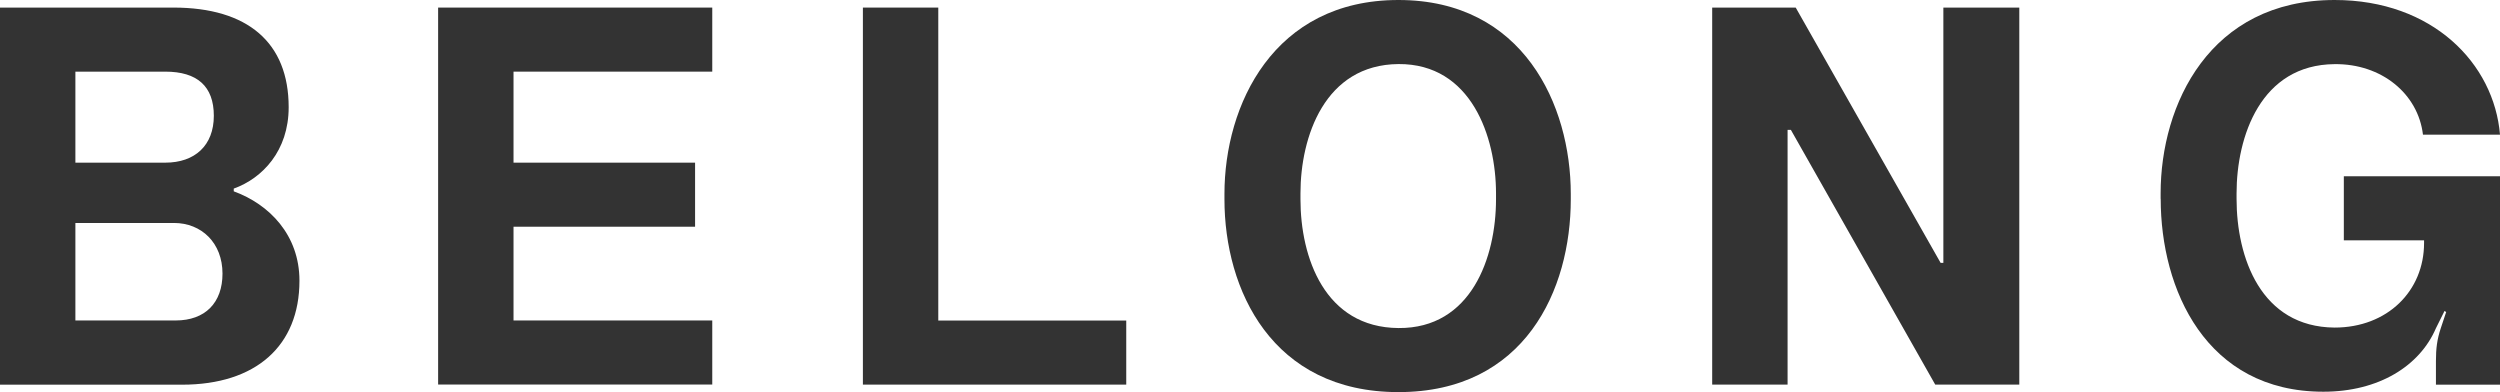 <?xml version="1.0" encoding="UTF-8"?>
<svg id="Layer_2" data-name="Layer 2" xmlns="http://www.w3.org/2000/svg" viewBox="0 0 320 50.2">
  <g id="Layer_1-2" data-name="Layer 1">
    <g>
      <path d="M0,49.23V.97h22.2c9.51,0,14.75,4.48,14.75,12.76,0,5.59-3.38,9.1-7.03,10.41v.35c4.55,1.66,8.41,5.59,8.41,11.44,0,8.34-5.58,13.31-15.03,13.31H0ZM9.65,20.82h11.51c3.79,0,6.21-2.21,6.21-6s-2.14-5.65-6.21-5.65h-11.51v11.65ZM9.65,41.02h12.83c3.79,0,6-2.27,6-6,0-3.93-2.69-6.48-6.21-6.48h-12.62v12.48Z" fill="#333"/>
      <path d="M56.08,49.23V.97h35.09v8.2h-25.44v11.65h23.24v8.2h-23.24v12h25.44v8.2h-35.09Z" fill="#333"/>
      <path d="M110.45,49.23V.97h9.65v40.06h24.06v8.2h-33.72Z" fill="#333"/>
      <path d="M156.73,25.51v-.69c0-11.38,6.28-24.82,22.27-24.82s22.06,13.45,22.06,24.82v.69c0,11.58-5.86,24.68-22.06,24.68s-22.27-13.1-22.27-24.68ZM191.49,25.51v-.76c0-7.24-3.17-16.61-12.48-16.55-9.45.07-12.55,9.31-12.55,16.55v.76c0,7.44,3.1,16.41,12.55,16.48,9.31.07,12.48-9.03,12.48-16.48Z" fill="#333"/>
      <path d="M219.16,49.23V.97h10.69l18.55,32.68h.35V.97h9.72v48.26h-10.76l-18.48-32.61h-.42v32.61h-9.65Z" fill="#333"/>
      <path d="M276.56,25.44v-.69c0-11.38,6.28-24.75,22.27-24.75,12.55,0,20.41,8.14,21.17,17.24h-9.86c-.62-5.24-5.31-9.1-11.31-9.03-9.45.07-12.55,9.24-12.55,16.55v.69c0,7.51,3.1,16.41,12.55,16.48,6.76,0,11.45-4.69,11.45-10.82v-.35h-10.27v-8.2h19.99v26.68h-8.2v-3.03c0-1.59.14-2.76.62-4.2l.69-2.07-.21-.14-1.1,2.21c-2.07,4.83-7.31,8.13-14.41,8.13-15.03,0-20.82-13.1-20.82-24.68Z" fill="#333"/>
    </g>
  </g>
</svg>